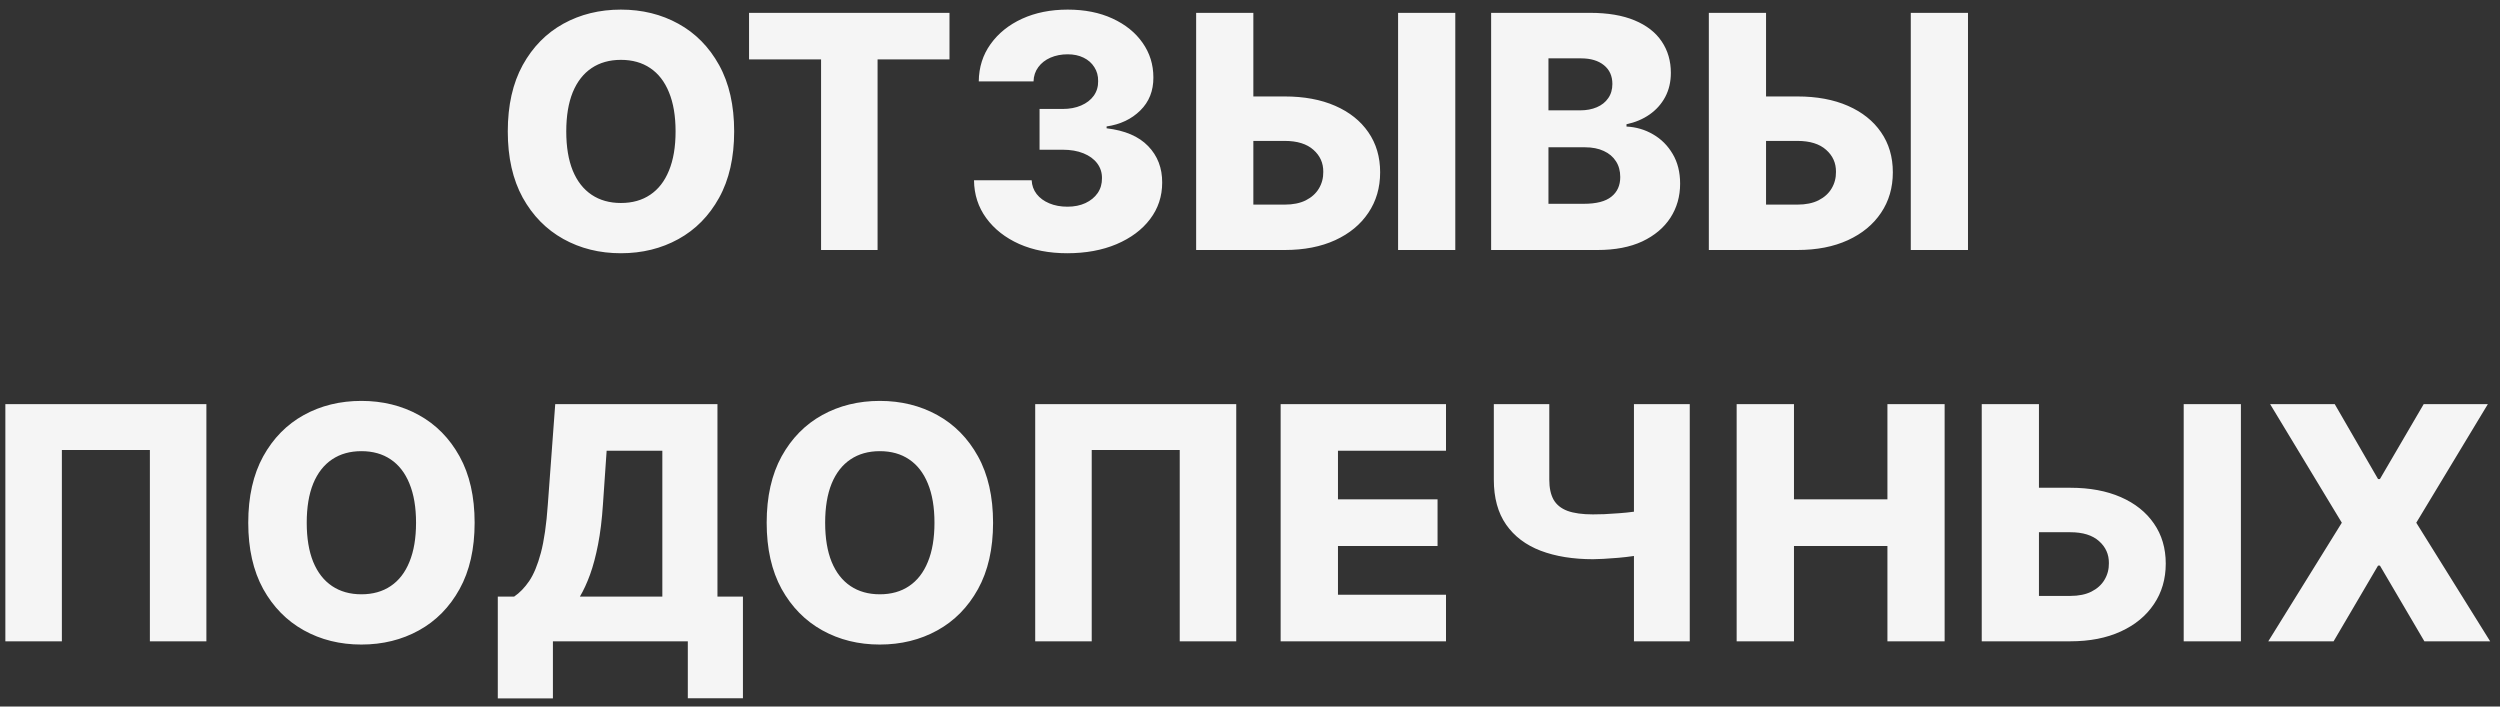 <?xml version="1.0" encoding="UTF-8"?> <svg xmlns="http://www.w3.org/2000/svg" width="230" height="65" viewBox="0 0 230 65" fill="none"><rect x="0" y="0" width="230" height="65" fill="#333333" stroke="none"/><path d="M67.543 12.091C67.543 14.492 67.082 16.526 66.158 18.195C65.235 19.864 63.985 21.132 62.408 21.999C60.839 22.865 59.077 23.298 57.124 23.298C55.164 23.298 53.399 22.861 51.829 21.988C50.26 21.114 49.013 19.847 48.09 18.185C47.174 16.516 46.716 14.484 46.716 12.091C46.716 9.69 47.174 7.656 48.09 5.987C49.013 4.317 50.26 3.05 51.829 2.183C53.399 1.317 55.164 0.884 57.124 0.884C59.077 0.884 60.839 1.317 62.408 2.183C63.985 3.05 65.235 4.317 66.158 5.987C67.082 7.656 67.543 9.69 67.543 12.091ZM62.153 12.091C62.153 10.671 61.95 9.47 61.545 8.49C61.148 7.51 60.572 6.768 59.819 6.263C59.074 5.759 58.175 5.507 57.124 5.507C56.08 5.507 55.182 5.759 54.429 6.263C53.676 6.768 53.097 7.51 52.692 8.49C52.295 9.47 52.096 10.671 52.096 12.091C52.096 13.511 52.295 14.712 52.692 15.692C53.097 16.672 53.676 17.414 54.429 17.918C55.182 18.423 56.08 18.675 57.124 18.675C58.175 18.675 59.074 18.423 59.819 17.918C60.572 17.414 61.148 16.672 61.545 15.692C61.95 14.712 62.153 13.511 62.153 12.091ZM68.912 5.464V1.182H87.353V5.464H80.737V23H75.538V5.464H68.912ZM98.185 23.298C96.523 23.298 95.049 23.014 93.764 22.446C92.485 21.871 91.477 21.079 90.738 20.07C90 19.062 89.623 17.901 89.609 16.587H94.914C94.936 17.062 95.088 17.485 95.373 17.854C95.657 18.217 96.044 18.501 96.534 18.707C97.024 18.913 97.581 19.016 98.206 19.016C98.831 19.016 99.382 18.905 99.858 18.685C100.341 18.458 100.717 18.149 100.987 17.759C101.257 17.361 101.388 16.906 101.381 16.395C101.388 15.883 101.243 15.429 100.944 15.031C100.646 14.633 100.223 14.325 99.677 14.104C99.137 13.884 98.498 13.774 97.759 13.774H95.639V10.024H97.759C98.405 10.024 98.973 9.918 99.463 9.705C99.961 9.491 100.348 9.193 100.625 8.81C100.902 8.419 101.037 7.972 101.029 7.467C101.037 6.977 100.919 6.548 100.678 6.178C100.444 5.802 100.113 5.511 99.687 5.305C99.268 5.099 98.782 4.996 98.228 4.996C97.645 4.996 97.116 5.099 96.64 5.305C96.171 5.511 95.799 5.802 95.522 6.178C95.245 6.555 95.099 6.991 95.085 7.489H90.046C90.06 6.189 90.422 5.045 91.132 4.058C91.843 3.064 92.809 2.286 94.03 1.725C95.259 1.164 96.658 0.884 98.228 0.884C99.79 0.884 101.164 1.157 102.35 1.704C103.537 2.251 104.46 2.996 105.12 3.941C105.781 4.879 106.111 5.94 106.111 7.126C106.118 8.355 105.717 9.367 104.907 10.163C104.105 10.958 103.071 11.448 101.807 11.633V11.803C103.498 12.002 104.772 12.549 105.632 13.444C106.498 14.339 106.928 15.457 106.921 16.8C106.921 18.064 106.548 19.186 105.802 20.166C105.064 21.139 104.034 21.906 102.713 22.467C101.399 23.021 99.89 23.298 98.185 23.298ZM113.337 8.874H118.195C119.977 8.874 121.526 9.161 122.84 9.737C124.154 10.312 125.169 11.121 125.887 12.165C126.611 13.21 126.973 14.438 126.973 15.852C126.973 17.265 126.611 18.508 125.887 19.58C125.169 20.653 124.154 21.491 122.84 22.095C121.526 22.698 119.977 23 118.195 23H110.045V1.182H115.308V18.824H118.195C118.962 18.824 119.608 18.692 120.134 18.43C120.666 18.16 121.068 17.798 121.338 17.343C121.615 16.881 121.749 16.37 121.742 15.809C121.749 14.999 121.448 14.325 120.837 13.785C120.226 13.238 119.345 12.964 118.195 12.964H113.337V8.874ZM133.887 1.182V23H128.624V1.182H133.887ZM137.184 23V1.182H146.282C147.916 1.182 149.283 1.413 150.384 1.874C151.492 2.336 152.323 2.982 152.877 3.813C153.438 4.644 153.719 5.607 153.719 6.7C153.719 7.531 153.545 8.273 153.197 8.927C152.849 9.573 152.369 10.109 151.758 10.536C151.148 10.962 150.441 11.26 149.638 11.43V11.643C150.519 11.686 151.332 11.924 152.078 12.357C152.831 12.79 153.434 13.394 153.889 14.168C154.344 14.935 154.571 15.845 154.571 16.896C154.571 18.067 154.273 19.115 153.676 20.038C153.079 20.954 152.216 21.679 151.087 22.212C149.958 22.737 148.587 23 146.975 23H137.184ZM142.458 18.749H145.718C146.861 18.749 147.703 18.533 148.243 18.099C148.79 17.666 149.063 17.062 149.063 16.288C149.063 15.727 148.932 15.244 148.669 14.839C148.406 14.428 148.033 14.111 147.55 13.891C147.067 13.664 146.488 13.55 145.814 13.55H142.458V18.749ZM142.458 10.152H145.377C145.952 10.152 146.464 10.056 146.911 9.864C147.358 9.673 147.706 9.396 147.955 9.033C148.211 8.671 148.339 8.234 148.339 7.723C148.339 6.991 148.079 6.416 147.561 5.997C147.042 5.578 146.343 5.369 145.462 5.369H142.458V10.152ZM160.505 8.874H165.363C167.145 8.874 168.694 9.161 170.008 9.737C171.322 10.312 172.337 11.121 173.055 12.165C173.779 13.21 174.141 14.438 174.141 15.852C174.141 17.265 173.779 18.508 173.055 19.58C172.337 20.653 171.322 21.491 170.008 22.095C168.694 22.698 167.145 23 165.363 23H157.213V1.182H162.476V18.824H165.363C166.13 18.824 166.776 18.692 167.302 18.43C167.834 18.16 168.236 17.798 168.506 17.343C168.782 16.881 168.917 16.37 168.91 15.809C168.917 14.999 168.616 14.325 168.005 13.785C167.394 13.238 166.513 12.964 165.363 12.964H160.505V8.874ZM181.055 1.182V23H175.792V1.182H181.055ZM18.988 37.182V59H13.789V41.401H5.692V59H0.493V37.182H18.988ZM43.666 48.091C43.666 50.492 43.205 52.526 42.281 54.195C41.358 55.864 40.108 57.132 38.531 57.999C36.962 58.865 35.2 59.298 33.247 59.298C31.287 59.298 29.522 58.861 27.952 57.988C26.383 57.114 25.136 55.847 24.213 54.185C23.297 52.516 22.839 50.484 22.839 48.091C22.839 45.69 23.297 43.656 24.213 41.986C25.136 40.318 26.383 39.05 27.952 38.183C29.522 37.317 31.287 36.883 33.247 36.883C35.2 36.883 36.962 37.317 38.531 38.183C40.108 39.05 41.358 40.318 42.281 41.986C43.205 43.656 43.666 45.69 43.666 48.091ZM38.276 48.091C38.276 46.67 38.073 45.47 37.668 44.49C37.271 43.51 36.695 42.768 35.943 42.264C35.197 41.759 34.298 41.507 33.247 41.507C32.203 41.507 31.305 41.759 30.552 42.264C29.799 42.768 29.22 43.51 28.815 44.49C28.418 45.47 28.219 46.67 28.219 48.091C28.219 49.511 28.418 50.712 28.815 51.692C29.22 52.672 29.799 53.414 30.552 53.918C31.305 54.423 32.203 54.675 33.247 54.675C34.298 54.675 35.197 54.423 35.943 53.918C36.695 53.414 37.271 52.672 37.668 51.692C38.073 50.712 38.276 49.511 38.276 48.091ZM45.797 64.252V54.888H47.299C47.803 54.547 48.265 54.071 48.684 53.46C49.103 52.842 49.462 51.976 49.76 50.861C50.058 49.739 50.271 48.258 50.399 46.418L51.081 37.182H66.006V54.888H68.35V64.242H63.279V59H50.868V64.252H45.797ZM53.35 54.888H60.935V41.465H55.811L55.47 46.418C55.378 47.803 55.229 49.025 55.023 50.083C54.817 51.141 54.572 52.065 54.288 52.853C54.004 53.634 53.691 54.312 53.35 54.888ZM91.362 48.091C91.362 50.492 90.9 52.526 89.977 54.195C89.053 55.864 87.803 57.132 86.227 57.999C84.657 58.865 82.896 59.298 80.942 59.298C78.982 59.298 77.217 58.861 75.648 57.988C74.078 57.114 72.832 55.847 71.908 54.185C70.992 52.516 70.534 50.484 70.534 48.091C70.534 45.69 70.992 43.656 71.908 41.986C72.832 40.318 74.078 39.05 75.648 38.183C77.217 37.317 78.982 36.883 80.942 36.883C82.896 36.883 84.657 37.317 86.227 38.183C87.803 39.05 89.053 40.318 89.977 41.986C90.9 43.656 91.362 45.69 91.362 48.091ZM85.971 48.091C85.971 46.67 85.769 45.47 85.364 44.49C84.966 43.51 84.391 42.768 83.638 42.264C82.892 41.759 81.994 41.507 80.942 41.507C79.898 41.507 79 41.759 78.247 42.264C77.494 42.768 76.915 43.51 76.511 44.49C76.113 45.47 75.914 46.67 75.914 48.091C75.914 49.511 76.113 50.712 76.511 51.692C76.915 52.672 77.494 53.414 78.247 53.918C79 54.423 79.898 54.675 80.942 54.675C81.994 54.675 82.892 54.423 83.638 53.918C84.391 53.414 84.966 52.672 85.364 51.692C85.769 50.712 85.971 49.511 85.971 48.091ZM113.734 37.182V59H108.535V41.401H100.438V59H95.239V37.182H113.734ZM117.819 59V37.182H133.032V41.465H123.093V45.939H132.255V50.232H123.093V54.717H133.032V59H117.819ZM137.432 37.182H142.535V44.128C142.535 44.888 142.667 45.502 142.929 45.971C143.199 46.44 143.629 46.784 144.218 47.004C144.808 47.217 145.586 47.324 146.551 47.324C146.814 47.324 147.162 47.317 147.596 47.303C148.029 47.281 148.483 47.253 148.959 47.217C149.442 47.182 149.89 47.136 150.301 47.079C150.721 47.022 151.047 46.958 151.282 46.887V50.946C151.033 51.024 150.692 51.095 150.259 51.159C149.826 51.223 149.364 51.276 148.874 51.319C148.384 51.361 147.929 51.394 147.51 51.415C147.091 51.436 146.772 51.447 146.551 51.447C144.719 51.447 143.118 51.188 141.747 50.669C140.376 50.144 139.314 49.341 138.561 48.261C137.809 47.182 137.432 45.804 137.432 44.128V37.182ZM150.323 37.182H155.458V59H150.323V37.182ZM159.772 59V37.182H165.046V45.939H173.643V37.182H178.906V59H173.643V50.232H165.046V59H159.772ZM185.612 44.874H190.47C192.253 44.874 193.801 45.161 195.115 45.736C196.429 46.312 197.445 47.121 198.162 48.166C198.886 49.209 199.249 50.438 199.249 51.852C199.249 53.265 198.886 54.508 198.162 55.58C197.445 56.653 196.429 57.491 195.115 58.094C193.801 58.698 192.253 59 190.47 59H182.32V37.182H187.583V54.824H190.47C191.237 54.824 191.884 54.693 192.409 54.43C192.942 54.16 193.343 53.798 193.613 53.343C193.89 52.881 194.025 52.37 194.018 51.809C194.025 50.999 193.723 50.325 193.112 49.785C192.501 49.238 191.621 48.965 190.47 48.965H185.612V44.874ZM206.163 37.182V59H200.9V37.182H206.163ZM214.797 37.182L218.782 44.075H218.952L222.979 37.182H228.881L222.297 48.091L229.094 59H223.043L218.952 52.033H218.782L214.691 59H208.682L215.447 48.091L208.853 37.182H214.797Z" fill="#F5F5F5"></path></svg> 